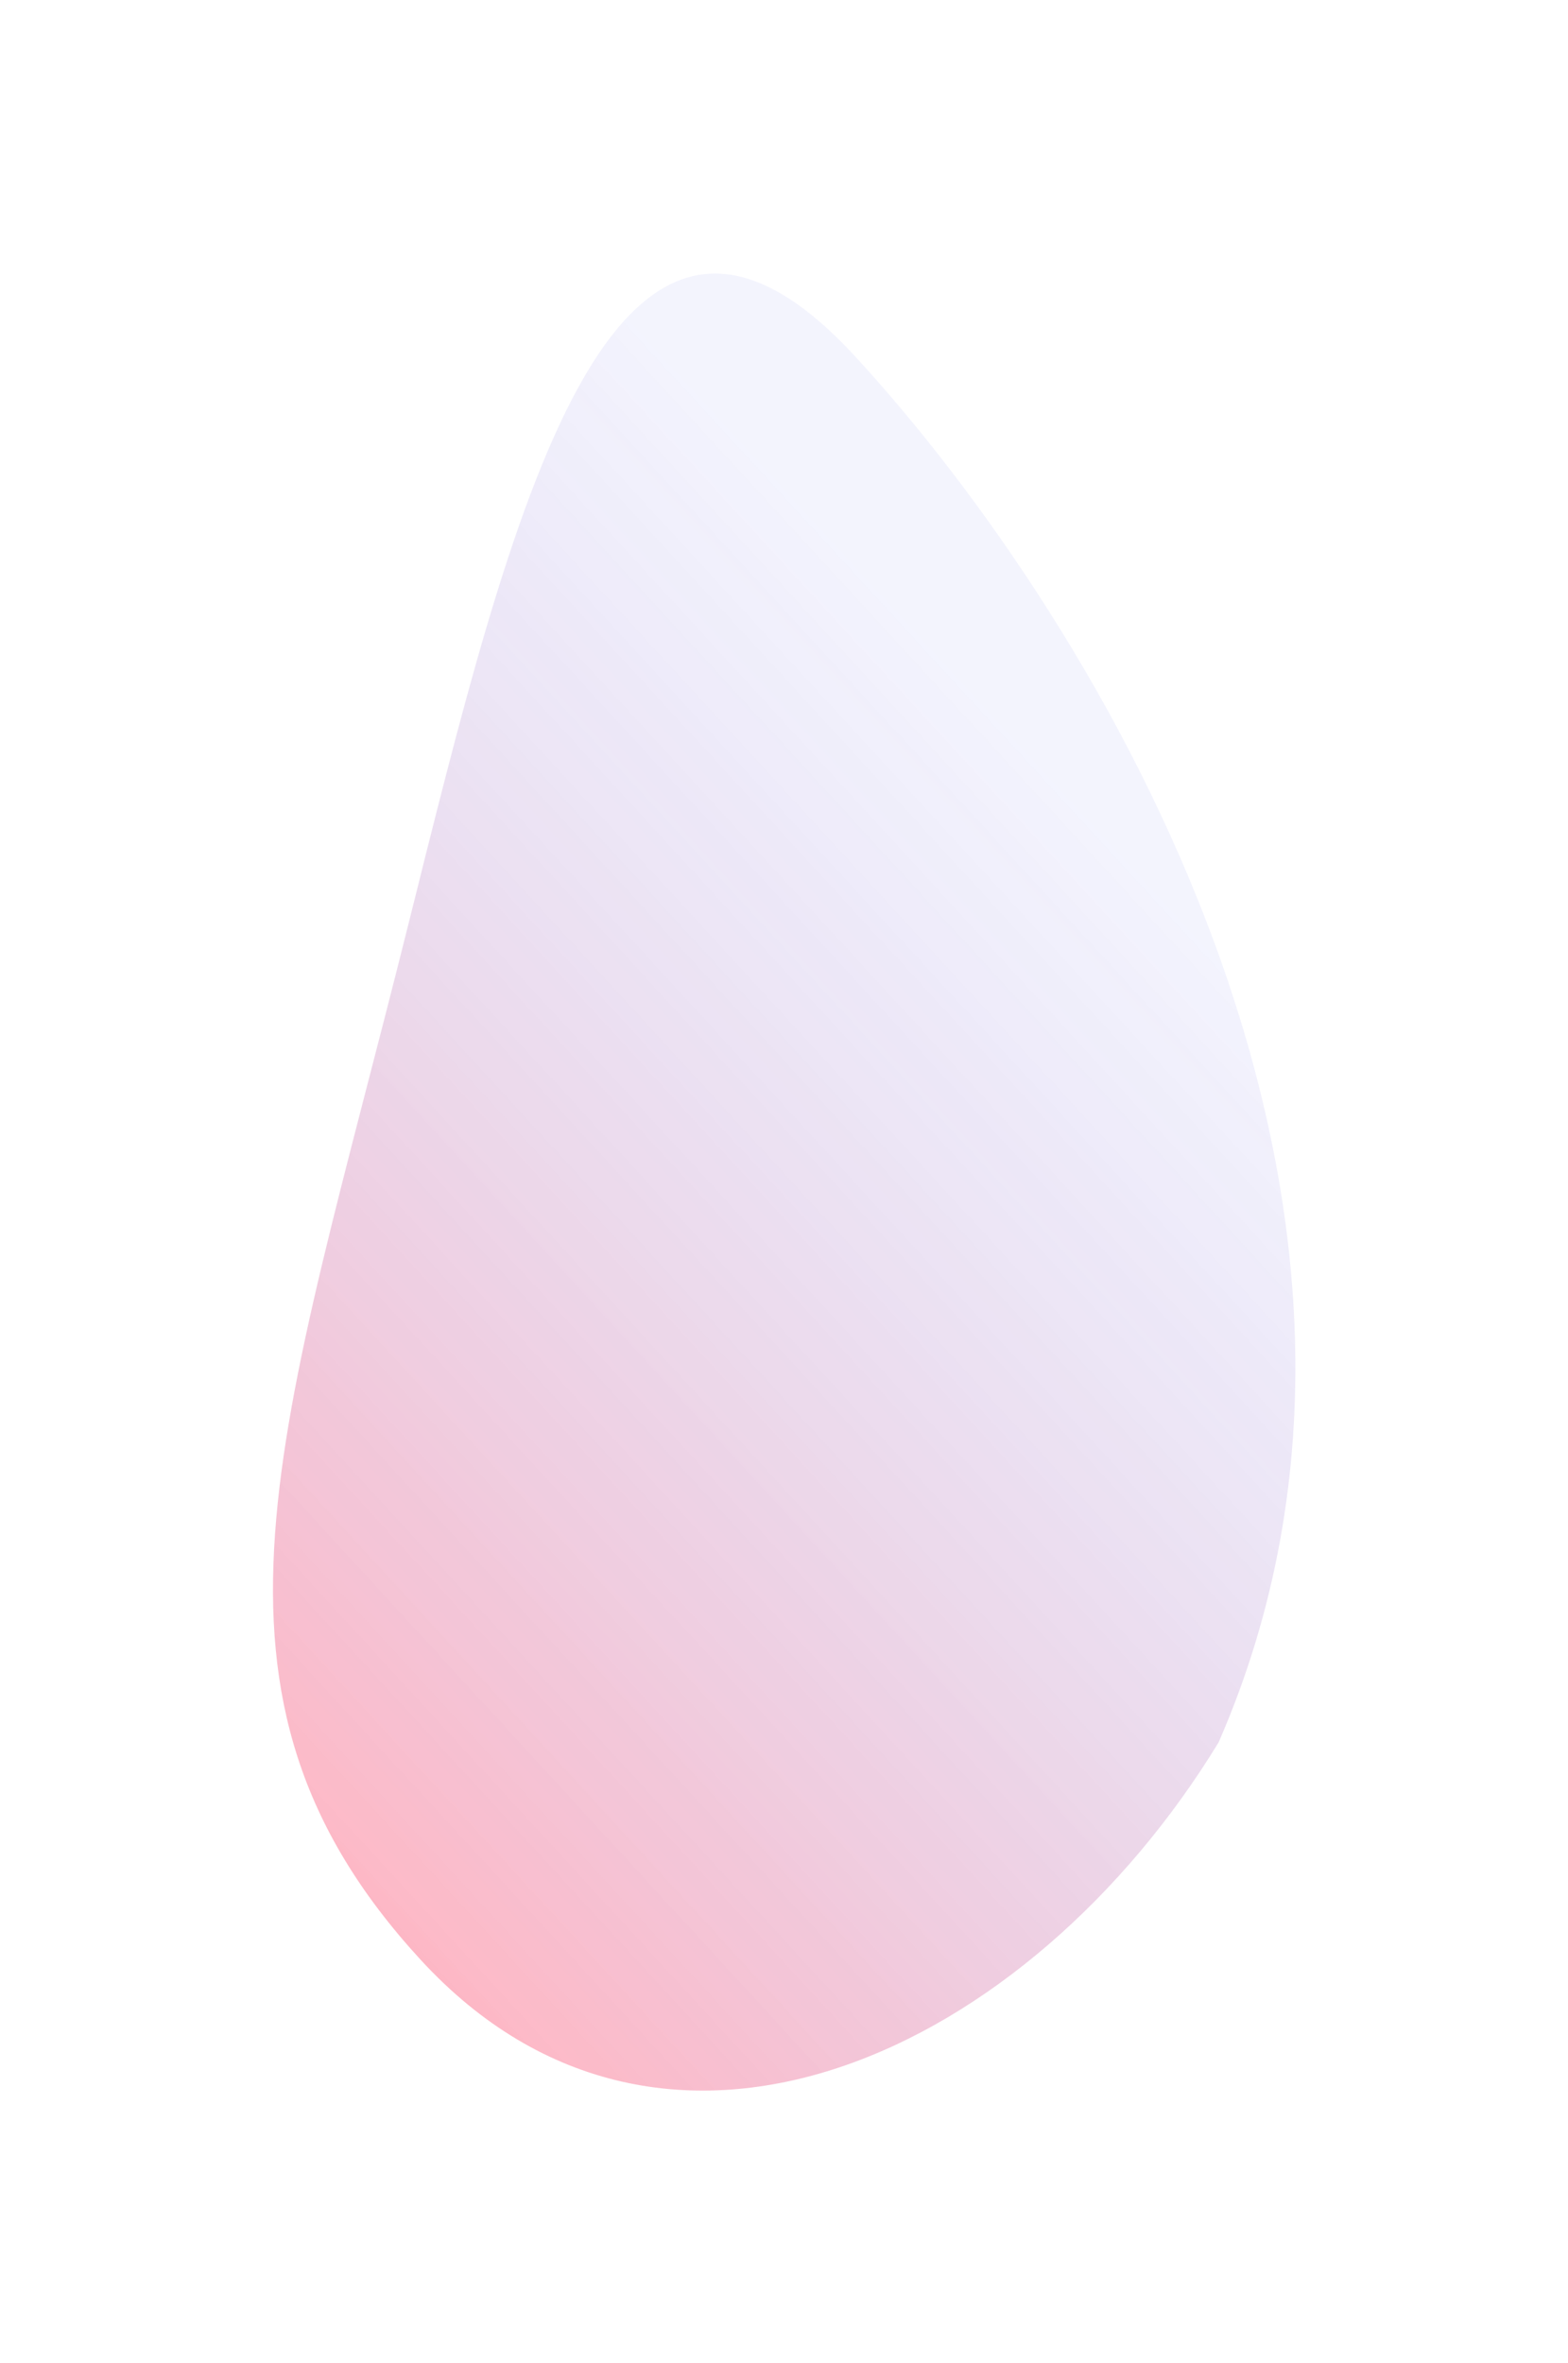<?xml version="1.0" encoding="UTF-8"?> <svg xmlns="http://www.w3.org/2000/svg" width="1152" height="1736" viewBox="0 0 1152 1736" fill="none"> <g opacity="0.7" filter="url(#filter0_f_64_3)"> <path opacity="0.7" d="M895.28 1279.97C756.35 1507.62 488.59 1634.97 309.08 1439.69C129.56 1244.41 206.44 1053.5 299.39 681.528C375.9 375.33 449.01 66.796 628.53 262.074C808.05 457.352 1067.19 886.2 895.28 1279.97Z" fill="url(#paint0_linear_64_3)"></path> </g> <defs> <filter id="filter0_f_64_3" x="0.558" y="0.948" width="1151.15" height="1734.79" filterUnits="userSpaceOnUse" color-interpolation-filters="sRGB"> <feFlood flood-opacity="0" result="BackgroundImageFix"></feFlood> <feBlend mode="normal" in="SourceGraphic" in2="BackgroundImageFix" result="shape"></feBlend> <feGaussianBlur stdDeviation="100" result="effect1_foregroundBlur_64_3"></feGaussianBlur> </filter> <linearGradient id="paint0_linear_64_3" x1="867.88" y1="654.917" x2="160.72" y2="1305.02" gradientUnits="userSpaceOnUse"> <stop stop-color="#1C27DE" stop-opacity="0.1"></stop> <stop offset="1" stop-color="#FF002E" stop-opacity="0.58"></stop> </linearGradient> </defs> </svg> 